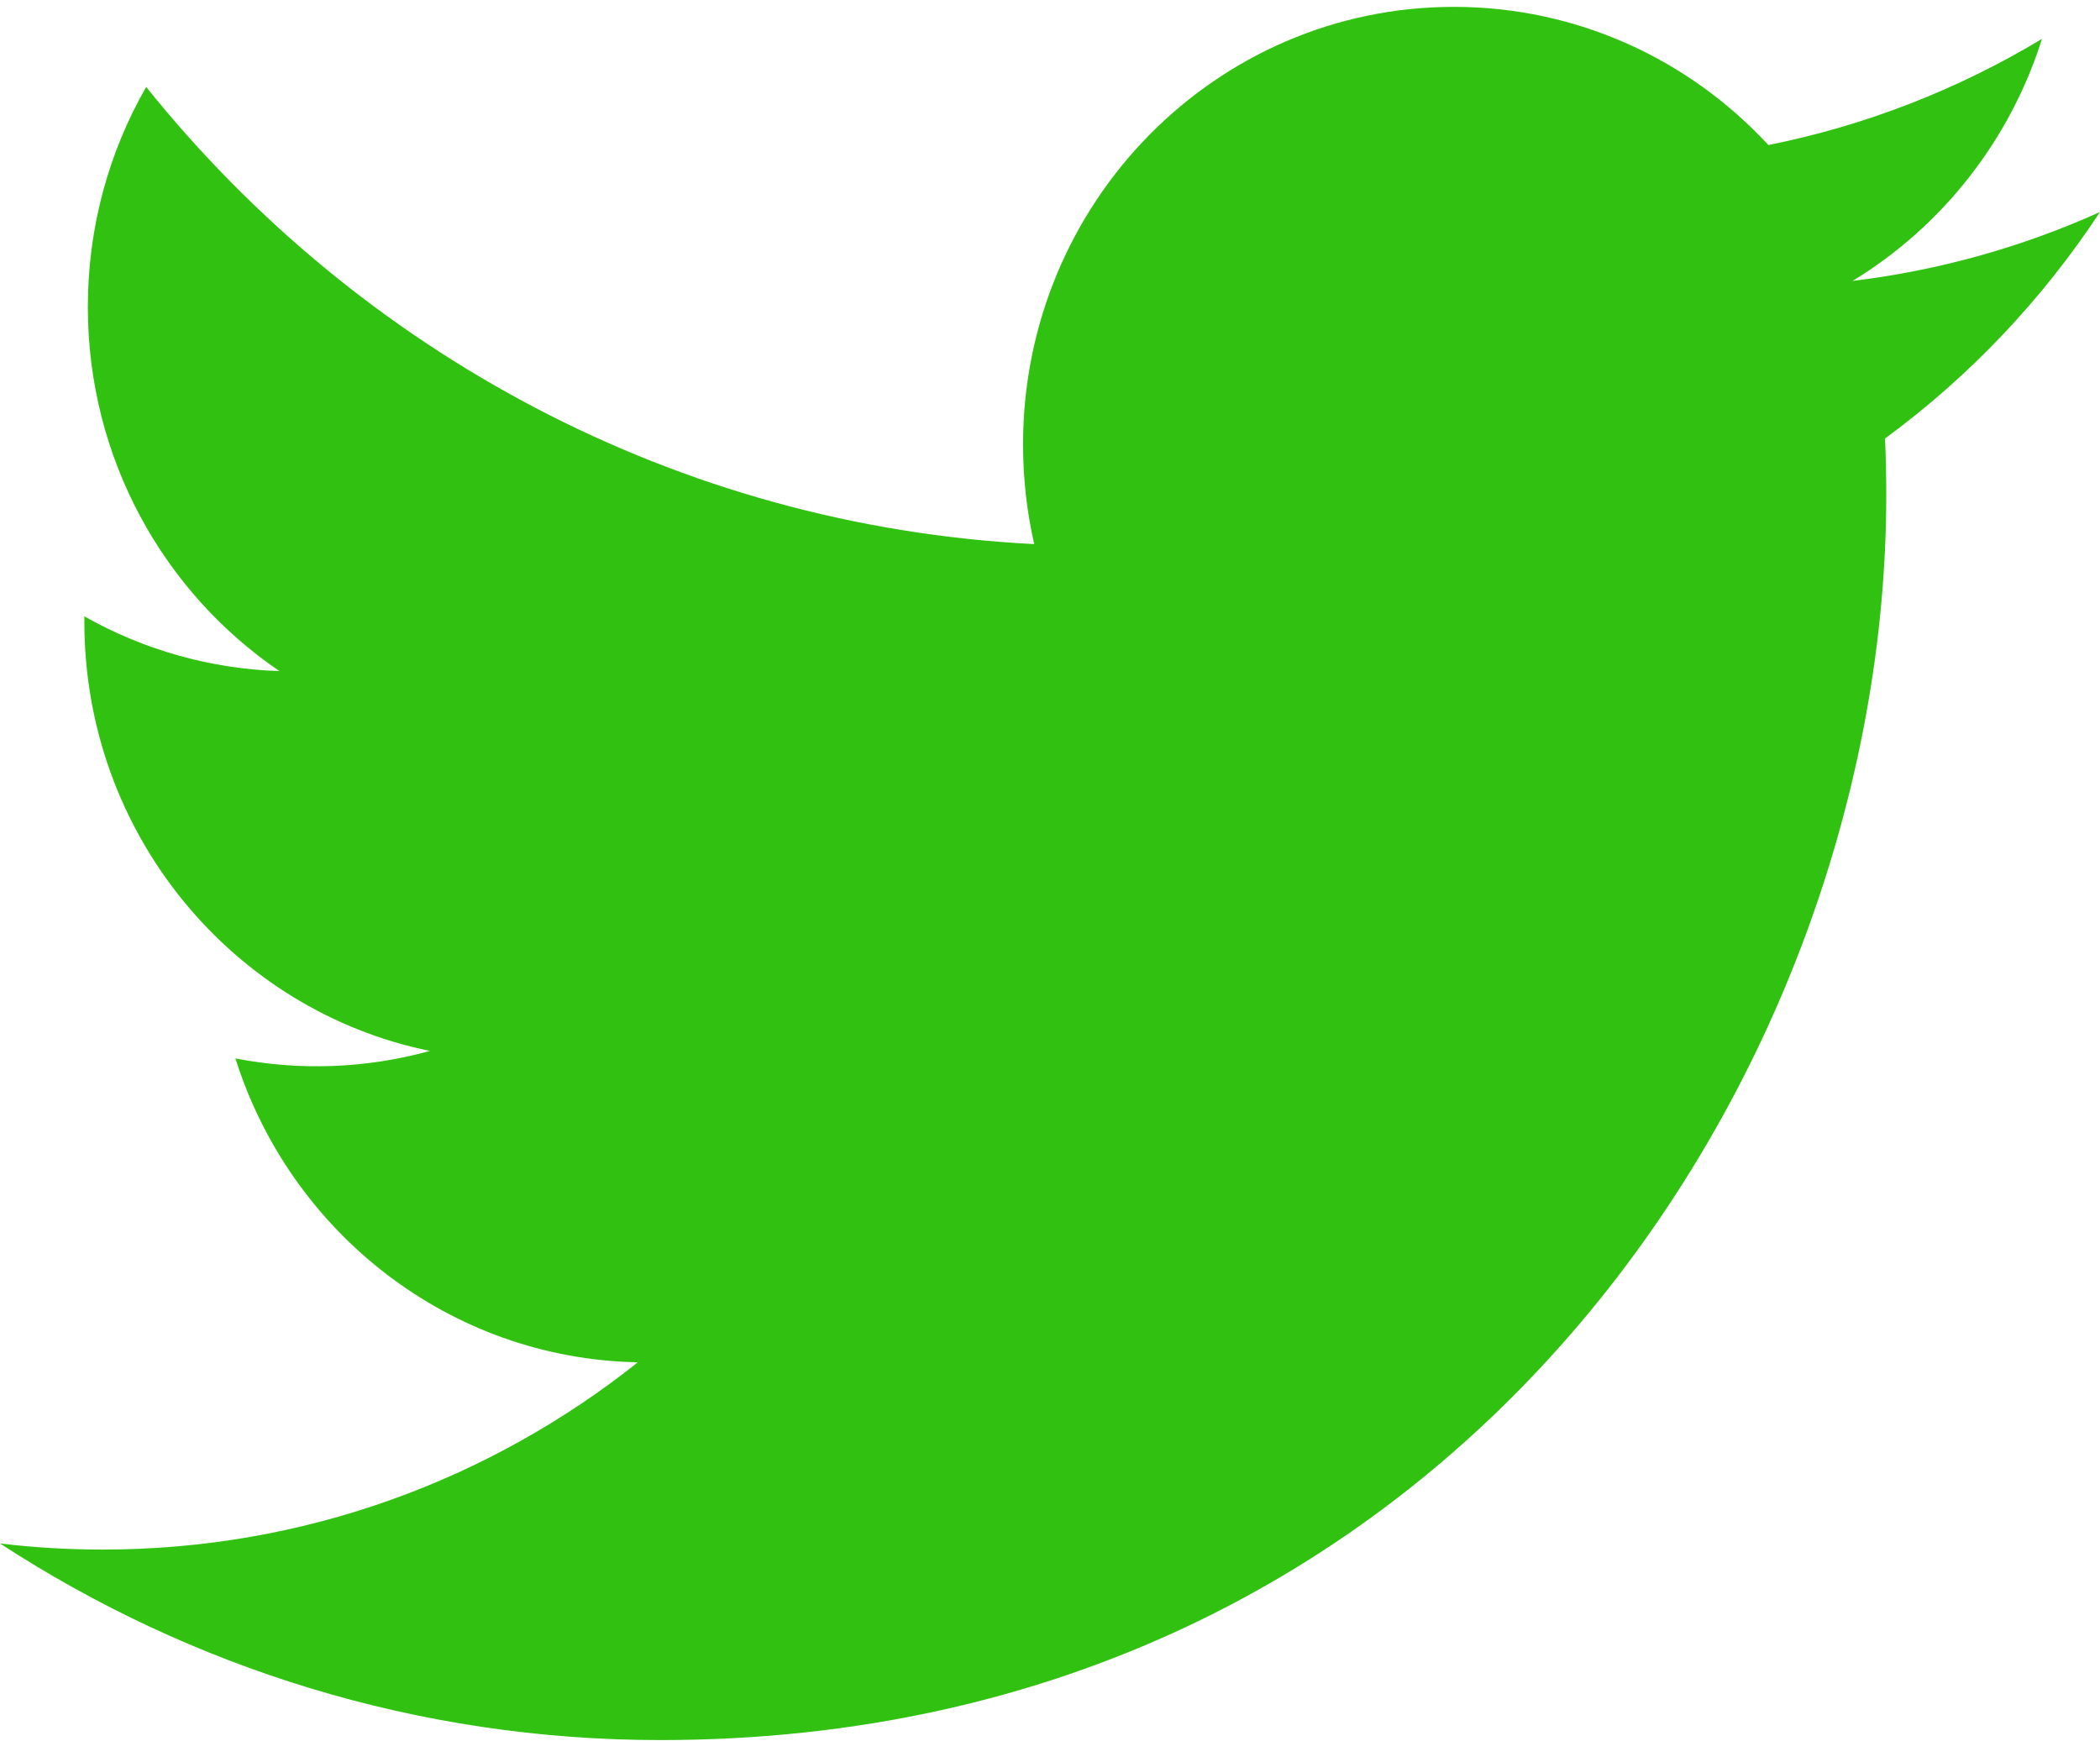 <svg width="41" height="34" viewBox="0 0 41 34" fill="none" xmlns="http://www.w3.org/2000/svg">
<path d="M41 4.14C39.491 4.82 37.87 5.279 36.169 5.486C37.906 4.428 39.239 2.754 39.867 0.759C38.216 1.754 36.41 2.455 34.526 2.832C32.991 1.172 30.805 0.134 28.386 0.134C23.74 0.134 19.974 3.959 19.974 8.678C19.974 9.347 20.049 9.999 20.192 10.625C13.201 10.269 7.003 6.867 2.854 1.698C2.13 2.96 1.715 4.428 1.715 5.993C1.715 8.958 3.201 11.573 5.457 13.105C4.122 13.062 2.815 12.696 1.647 12.036C1.647 12.072 1.647 12.108 1.647 12.144C1.647 16.283 4.546 19.737 8.394 20.522C7.156 20.864 5.856 20.914 4.596 20.668C5.666 24.062 8.773 26.533 12.453 26.602C9.574 28.893 5.947 30.259 2.007 30.259C1.328 30.259 0.658 30.219 0 30.14C3.723 32.564 8.144 33.979 12.894 33.979C28.366 33.979 36.827 20.959 36.827 9.669C36.827 9.298 36.819 8.93 36.803 8.563C38.449 7.354 39.871 5.856 41 4.14Z" fill="#31C110"/>
</svg>
